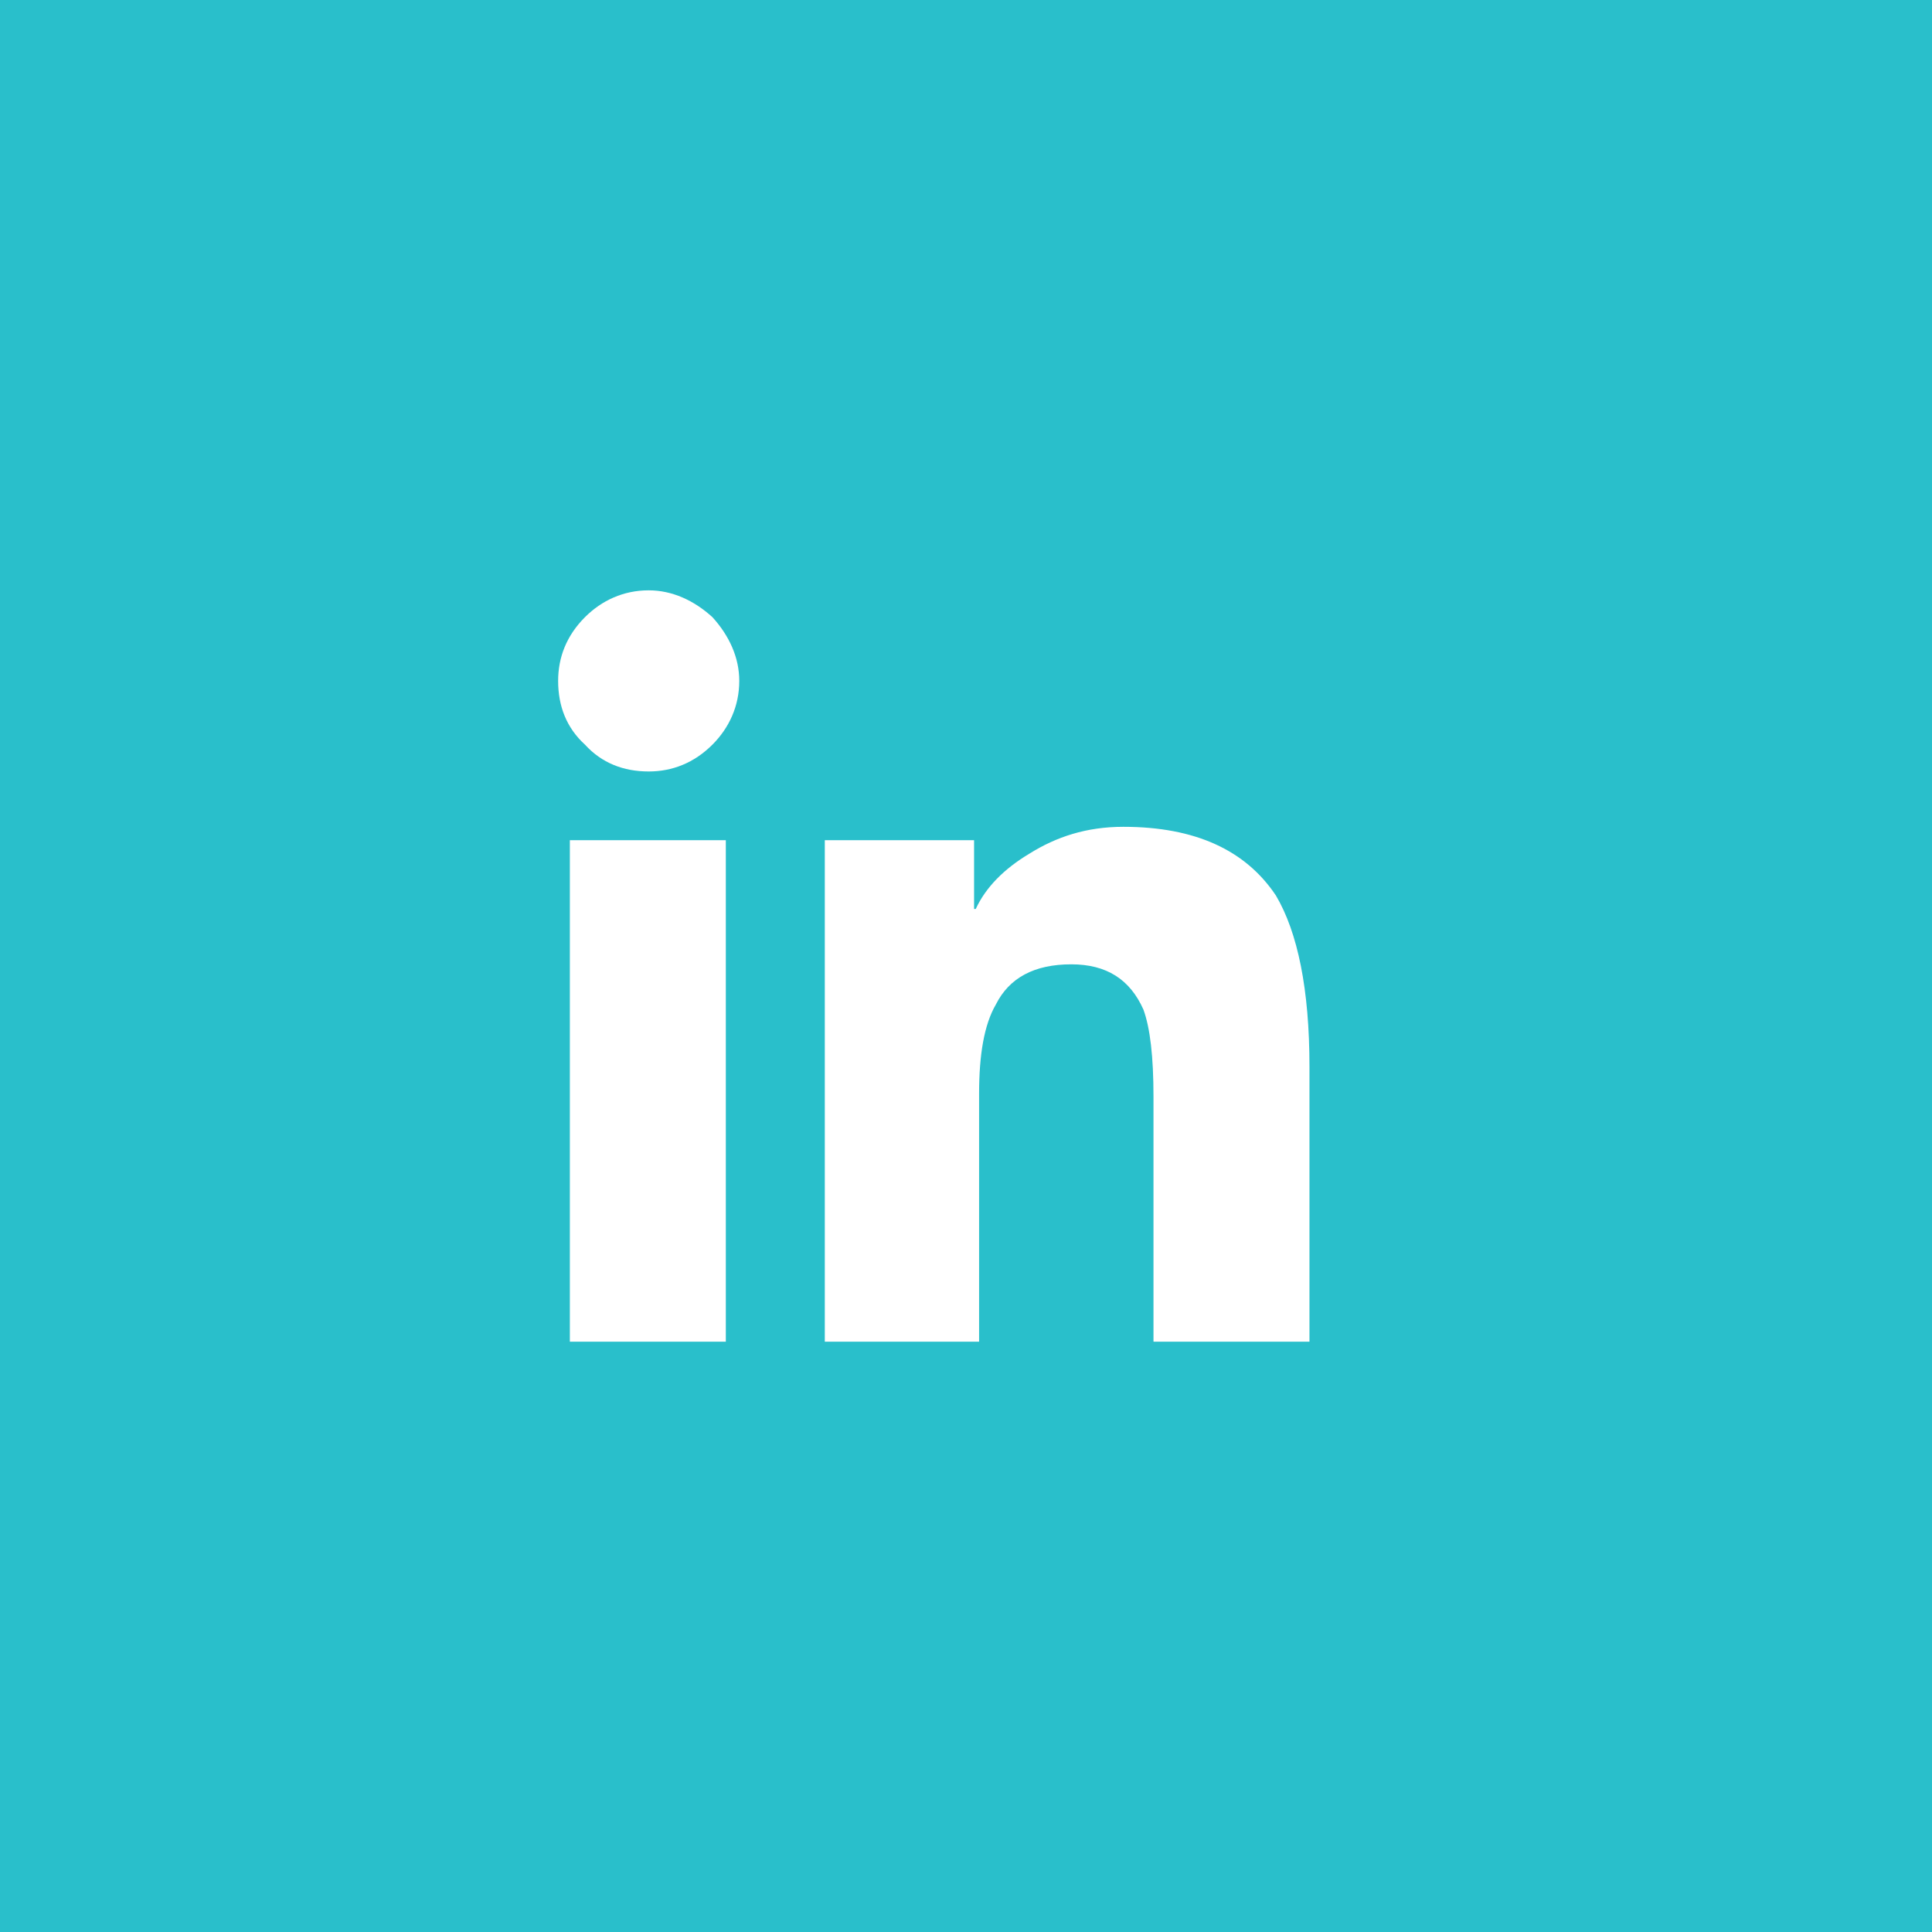 <svg width="45" height="45" viewBox="0 0 45 45" fill="none" xmlns="http://www.w3.org/2000/svg">
<rect width="45" height="45" fill="#29BFCB"/>
<path d="M16.906 31.25V19.57H13.273V31.25H16.906ZM15.109 17.969C15.656 17.969 16.164 17.773 16.594 17.344C16.984 16.953 17.219 16.445 17.219 15.859C17.219 15.312 16.984 14.805 16.594 14.375C16.164 13.984 15.656 13.75 15.109 13.75C14.523 13.75 14.016 13.984 13.625 14.375C13.195 14.805 13 15.312 13 15.859C13 16.445 13.195 16.953 13.625 17.344C14.016 17.773 14.523 17.969 15.109 17.969ZM30.5 31.25V24.844C30.5 23.047 30.227 21.719 29.719 20.859C29.016 19.805 27.844 19.258 26.164 19.258C25.305 19.258 24.602 19.492 23.977 19.883C23.391 20.234 22.961 20.664 22.727 21.172H22.688V19.57H19.211V31.25H22.805V25.469C22.805 24.57 22.922 23.867 23.195 23.398C23.508 22.773 24.094 22.461 24.953 22.461C25.773 22.461 26.32 22.812 26.633 23.516C26.789 23.945 26.867 24.609 26.867 25.547V31.25H30.5Z" fill="white"/>
</svg>
